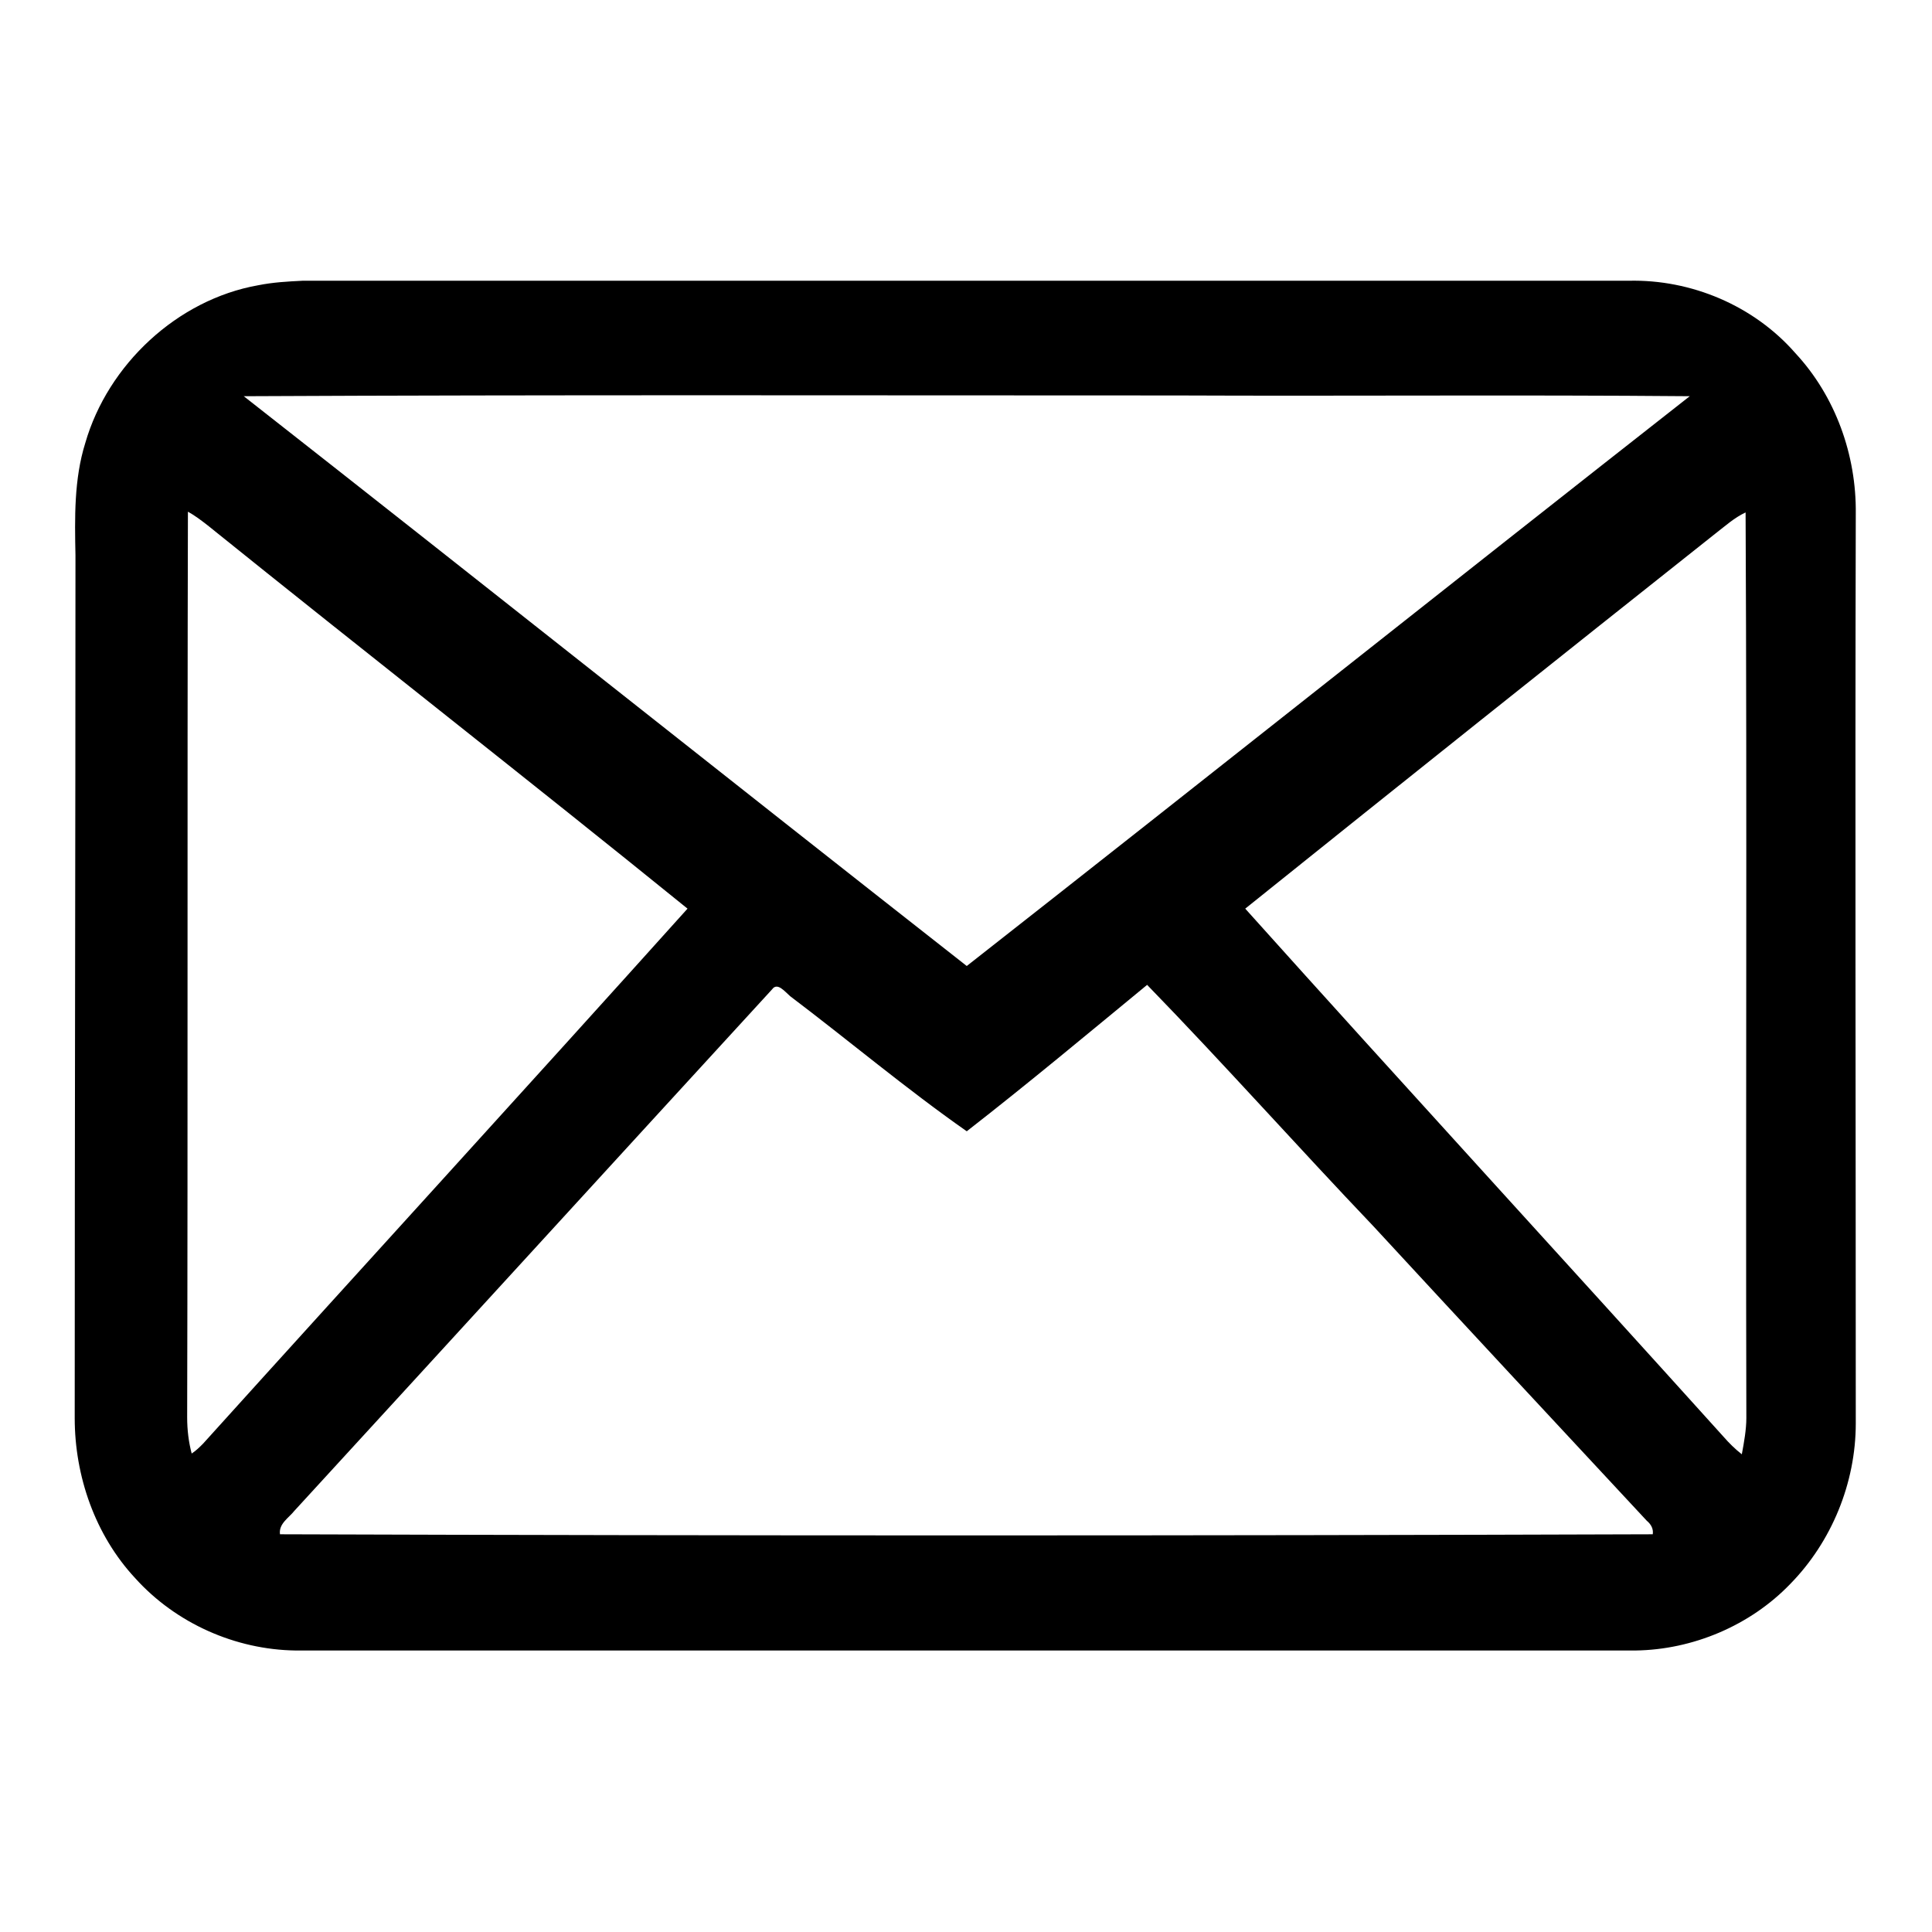 <?xml version="1.0" encoding="utf-8"?>
<!-- Svg Vector Icons : http://www.onlinewebfonts.com/icon -->
<!DOCTYPE svg PUBLIC "-//W3C//DTD SVG 1.1//EN" "http://www.w3.org/Graphics/SVG/1.1/DTD/svg11.dtd">
<svg version="1.1" xmlns="http://www.w3.org/2000/svg" xmlns:xlink="http://www.w3.org/1999/xlink" x="0px" y="0px" viewBox="0 0 256 256" enable-background="new 0 0 256 256" xml:space="preserve">
<g><g><path fill="#000000" d="M34.2,37.8c2-0.4,3.9-0.5,5.9-0.6c58.6,0,117.2,0,175.7,0c8.3-0.2,16.6,3.3,22.1,9.6c5.3,5.7,8.1,13.5,8,21.3c-0.1,40.1,0,80.3,0,120.5c0,7.9-3.2,15.7-8.7,21.3c-5.3,5.5-12.9,8.7-20.5,8.8c-59.2,0-118.3,0-177.5,0c-8-0.1-15.9-3.6-21.3-9.6c-5.3-5.7-8-13.5-8-21.2c0-38.2,0.1-76.2,0.1-114.3c-0.1-5-0.2-10.1,1.3-14.9C14.3,48.3,23.5,39.7,34.2,37.8 M32.3,52.5c32,25.1,63.8,50.4,95.8,75.5c32-25.1,63.8-50.4,95.8-75.5c-22.7-0.2-45.4,0-68.1-0.1C114.6,52.4,73.4,52.3,32.3,52.5 M24.9,67.8c-0.1,40,0,80-0.1,120c0,1.7,0.2,3.3,0.6,4.8c0.6-0.4,1-0.8,1.5-1.3c21.4-23.7,42.9-47.2,64.2-70.9C70,103.3,48.6,86.6,27.5,69.6C26.6,68.9,25.8,68.3,24.9,67.8 M227.3,70.7c-20.8,16.5-41.5,33-62.3,49.7c21,23.4,42.3,46.6,63.4,70c0.7,0.8,1.5,1.6,2.4,2.3c0.3-1.6,0.6-3.3,0.6-4.8c-0.1-40,0.1-80-0.1-120C229.8,68.6,228.6,69.7,227.3,70.7 M102.3,131.1c-21.1,23-42.1,46-63.3,69.1c-0.7,0.9-2.1,1.7-1.9,3.1c60.7,0.2,121.2,0.2,181.9,0c0.1-0.7-0.2-1.3-0.8-1.8c-12.1-13-24.2-26-36.2-39c-10.1-10.6-19.8-21.5-30-32c-7.9,6.5-15.8,13.1-23.9,19.4c-8-5.6-15.6-12-23.4-17.9C104,131.4,103,130.1,102.3,131.1z"/></g></g>
</svg>